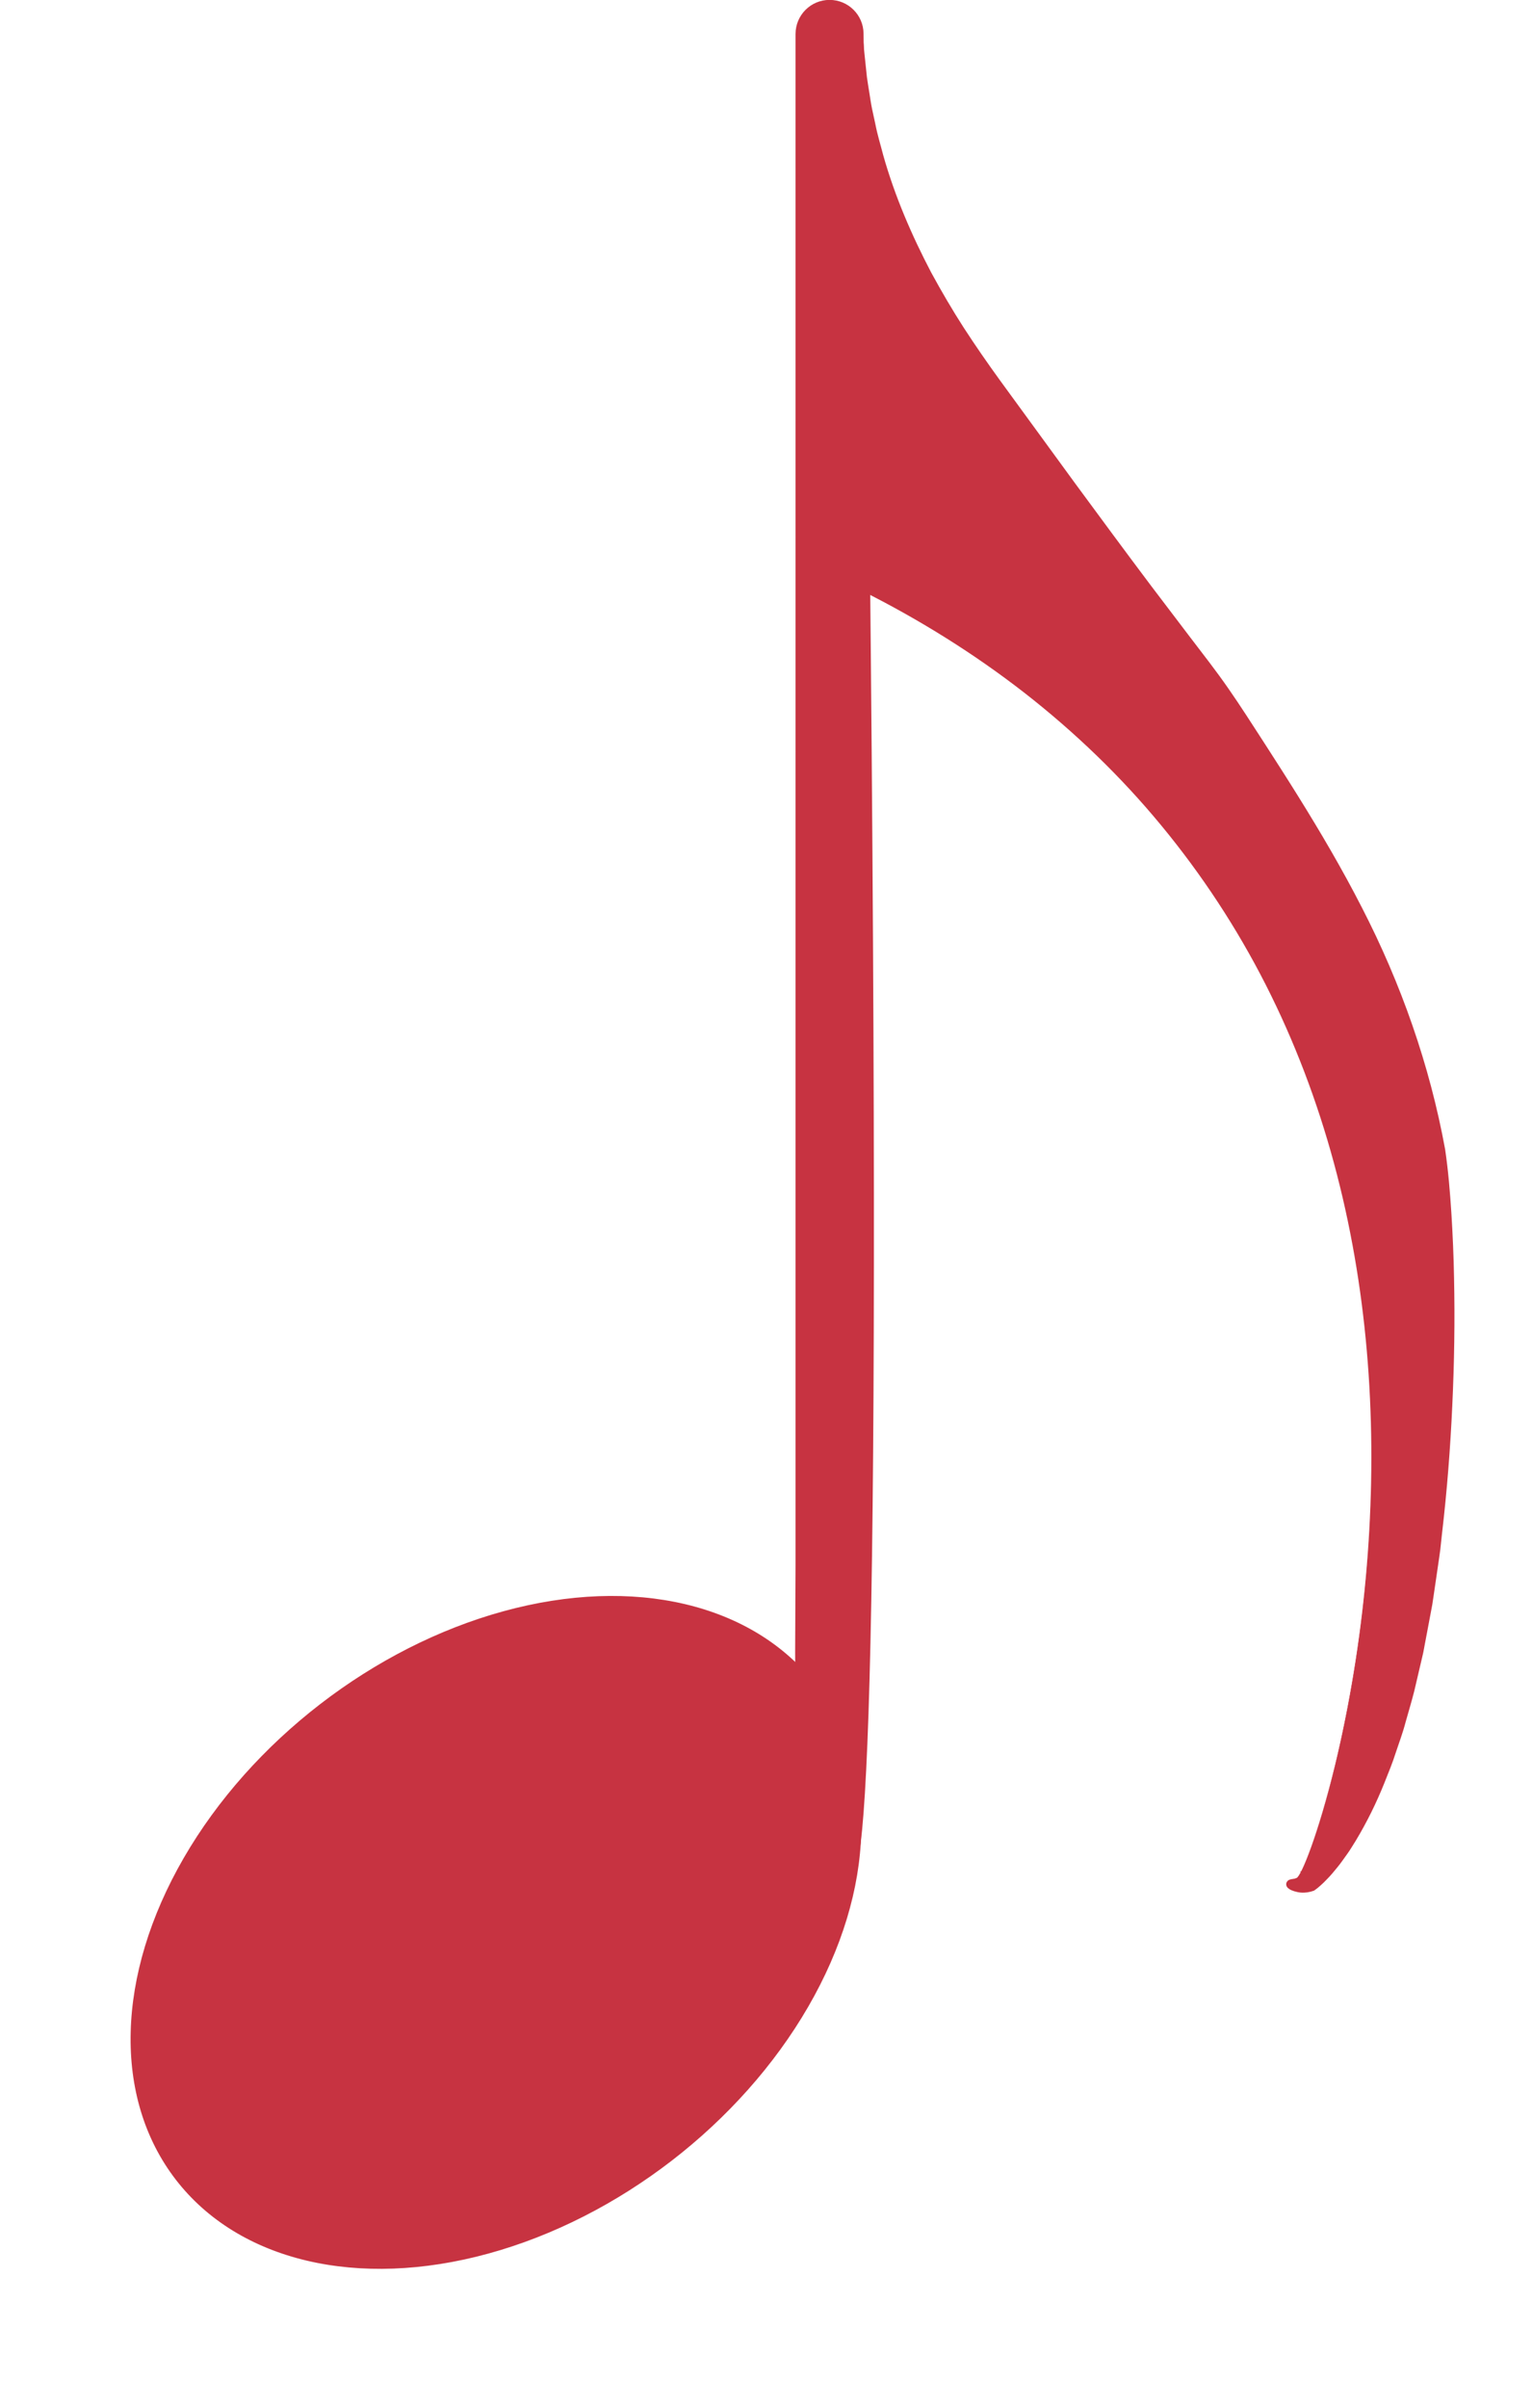 <?xml version="1.0" encoding="UTF-8" standalone="no"?><svg xmlns="http://www.w3.org/2000/svg" xmlns:xlink="http://www.w3.org/1999/xlink" fill="#c73341" height="492.8" preserveAspectRatio="xMidYMid meet" version="1" viewBox="288.3 51.9 313.8 492.8" width="313.8" zoomAndPan="magnify"><g id="change1_1"><ellipse cx="389.89" cy="447.35" fill="#c73341" rx="82.33" ry="58.48" stroke="#c73341" stroke-miterlimit="10" transform="rotate(-37.634 389.905 447.362)"/></g><g id="change1_2"><path d="M458.22,52.38L458.22,52.38c3.54,0,6.42,2.84,6.46,6.37c4.17,302.41,1.55,376.06-2.27,376.56 c0,0-0.03,0-1.22,0.12c-3.54,0.35-6.71-2.23-7.08-5.78c-2.02-19.72-2.47-31.89-2.44-39.59c0.01-1.93,0.08-17.89,0.08-17.89V58.84 C451.76,55.27,454.65,52.38,458.22,52.38z" fill="#c73341" stroke="#c73341" stroke-miterlimit="10"/></g><g id="change2_1"><path d="M464.54,57.96c0.04,0.96,0.1,2.38,0.23,4.11c2.46,32.35,18.93,55.7,28.98,69.57c42.16,58.23,39.96,52.55,49.9,67.87 c16.93,26.09,32.61,50.25,39.7,85.57c1.59,7.9,3.85,36.11,0.66,71.96c-6.08,68.22-26.79,81.21-26.79,81.21 c-0.59,0.22-1.66,0.51-2.92,0.27c-0.16-0.03-1.91-0.37-1.96-1.04c-0.05-0.63,1.45-1.22,1.55-1.26 c3.8-1.67,48.2-133.31-33.58-222.61c-10.98-11.99-28.44-27.81-54.96-41.2L464.54,57.96z"/><path d="M464.53,57.46c0.18,1.05,0.57,2.3,0.68,3.61l0.07,0.94l0.08,0.81l0.17,1.62l0.34,3.24c0.14,1.08,0.34,2.15,0.5,3.22 c0.18,1.07,0.32,2.15,0.54,3.21l0.69,3.19c0.41,2.14,1.06,4.21,1.6,6.32c2.36,8.37,5.82,16.4,9.86,24.09 c2.08,3.82,4.28,7.58,6.63,11.23c2.37,3.65,4.85,7.23,7.41,10.76l15.44,21.15c5.18,7.03,10.36,14.06,15.61,21.03l7.92,10.42 c2.65,3.47,5.35,6.91,7.85,10.52c2.51,3.6,4.85,7.29,7.23,10.95c2.37,3.67,4.73,7.35,7.04,11.06c4.62,7.42,9.06,14.97,13.05,22.77 c8.03,15.57,13.91,32.26,17.07,49.54c0.64,4.36,1,8.72,1.28,13.09c0.27,4.37,0.46,8.74,0.54,13.11c0.19,8.75,0.05,17.49-0.36,26.23 c-0.4,8.74-1.08,17.46-2.1,26.15l-0.35,3.26c-0.13,1.09-0.31,2.17-0.46,3.25l-0.95,6.49c-0.14,1.08-0.33,2.16-0.55,3.24l-0.61,3.23 l-0.61,3.23l-0.3,1.61l-0.37,1.6l-1.5,6.4c-0.54,2.12-1.18,4.22-1.77,6.33c-0.55,2.12-1.33,4.18-2.02,6.26 c-0.66,2.09-1.51,4.12-2.32,6.16c-1.63,4.07-3.58,8.03-5.85,11.8c-0.6,0.93-1.14,1.89-1.79,2.78c-0.66,0.89-1.26,1.81-1.97,2.66 c-0.7,0.86-1.4,1.72-2.19,2.5c-0.37,0.41-0.78,0.79-1.2,1.17c-0.41,0.39-0.84,0.73-1.35,1.09l-0.04,0.03l-0.07,0.02 c-0.83,0.31-1.74,0.45-2.65,0.38c-0.46-0.04-0.9-0.13-1.31-0.26c-0.43-0.15-0.85-0.26-1.32-0.66c-0.12-0.12-0.25-0.26-0.32-0.49 c-0.08-0.23-0.05-0.51,0.04-0.69c0.19-0.37,0.44-0.48,0.67-0.56c0.47-0.15,0.93-0.13,1.32-0.27c0.19-0.08,0.32-0.25,0.43-0.42 c0.13-0.16,0.21-0.35,0.32-0.52c0.2-0.36,0.38-0.72,0.55-1.09c1.34-2.97,2.37-6.08,3.35-9.18c1.93-6.23,3.52-12.56,4.86-18.94 c2.69-12.76,4.45-25.72,5.29-38.73c1.67-26-0.28-52.37-7.12-77.55c-3.41-12.58-8.05-24.83-13.96-36.45 c-5.91-11.61-13.11-22.56-21.41-32.6c-8.29-10.05-17.75-19.12-28.01-27.12c-10.28-7.99-21.38-14.9-33.01-20.75l-0.02-0.01 l-0.27-0.14l0-0.3c-0.14-19.15-0.25-38.38-0.26-57.58L464.53,57.46z M464.55,58.46l0.75,57.08c0.25,18.95,0.41,37.88,0.54,56.88 l-0.27-0.44l0.02,0.01c11.64,5.95,22.75,12.96,33.02,21.05c10.25,8.11,19.68,17.27,27.93,27.4c8.3,10.08,15.5,21.08,21.4,32.73 c5.89,11.66,10.51,23.94,13.9,36.55c6.8,25.24,8.69,51.63,6.96,77.65c-0.87,13.02-2.66,25.98-5.38,38.74 c-1.36,6.38-2.96,12.71-4.91,18.94c-0.99,3.11-2.03,6.21-3.37,9.18c-0.17,0.37-0.35,0.73-0.55,1.09c-0.21,0.34-0.39,0.74-0.74,0.96 c-0.36,0.18-0.65,0.56-0.83,0.9c-0.09,0.16-0.15,0.33-0.13,0.34c0.01,0.01,0.03-0.06,0.01-0.09c-0.02-0.03-0.01-0.02,0.01,0.01 c0.36,0.3,1.28,0.56,1.94,0.61c0.72,0.06,1.46-0.05,2.16-0.31l-0.11,0.05c0.38-0.27,0.82-0.61,1.19-0.97 c0.4-0.35,0.78-0.71,1.14-1.11c0.76-0.75,1.43-1.59,2.12-2.42c0.69-0.82,1.28-1.74,1.92-2.6c0.63-0.87,1.16-1.82,1.75-2.73 c2.23-3.71,4.15-7.61,5.76-11.64c0.81-2.02,1.64-4.02,2.29-6.1c0.68-2.06,1.45-4.1,2-6.21c0.58-2.1,1.22-4.18,1.75-6.29l1.48-6.36 l0.37-1.59l0.3-1.6l0.6-3.21l0.6-3.21c0.21-1.07,0.4-2.14,0.54-3.22l0.94-6.47c0.15-1.08,0.33-2.15,0.46-3.23l0.35-3.25 c1.01-8.66,1.69-17.36,2.08-26.06c0.4-8.71,0.54-17.43,0.34-26.15c-0.08-4.36-0.27-8.71-0.54-13.06 c-0.28-4.34-0.65-8.69-1.28-12.98c-3.14-17.08-8.99-33.69-16.98-49.15c-3.97-7.75-8.39-15.27-13-22.67 c-2.31-3.7-4.67-7.37-7.03-11.04c-2.38-3.66-4.72-7.34-7.21-10.9c-2.48-3.57-5.17-7-7.82-10.47l-7.94-10.43 c-5.26-6.98-10.46-13.99-15.62-21.04l-15.39-21.21c-2.55-3.55-5.04-7.15-7.41-10.83c-2.36-3.69-4.57-7.48-6.65-11.34 c-4.05-7.77-7.52-15.88-9.88-24.34c-0.54-2.12-1.19-4.22-1.6-6.38l-0.69-3.22c-0.22-1.07-0.36-2.16-0.54-3.25 c-0.16-1.08-0.36-2.16-0.5-3.25l-0.34-3.27l-0.17-1.64l-0.08-0.81c-0.01-0.24-0.02-0.47-0.02-0.7 C464.23,60.51,464.5,59.59,464.55,58.46z"/></g></svg>